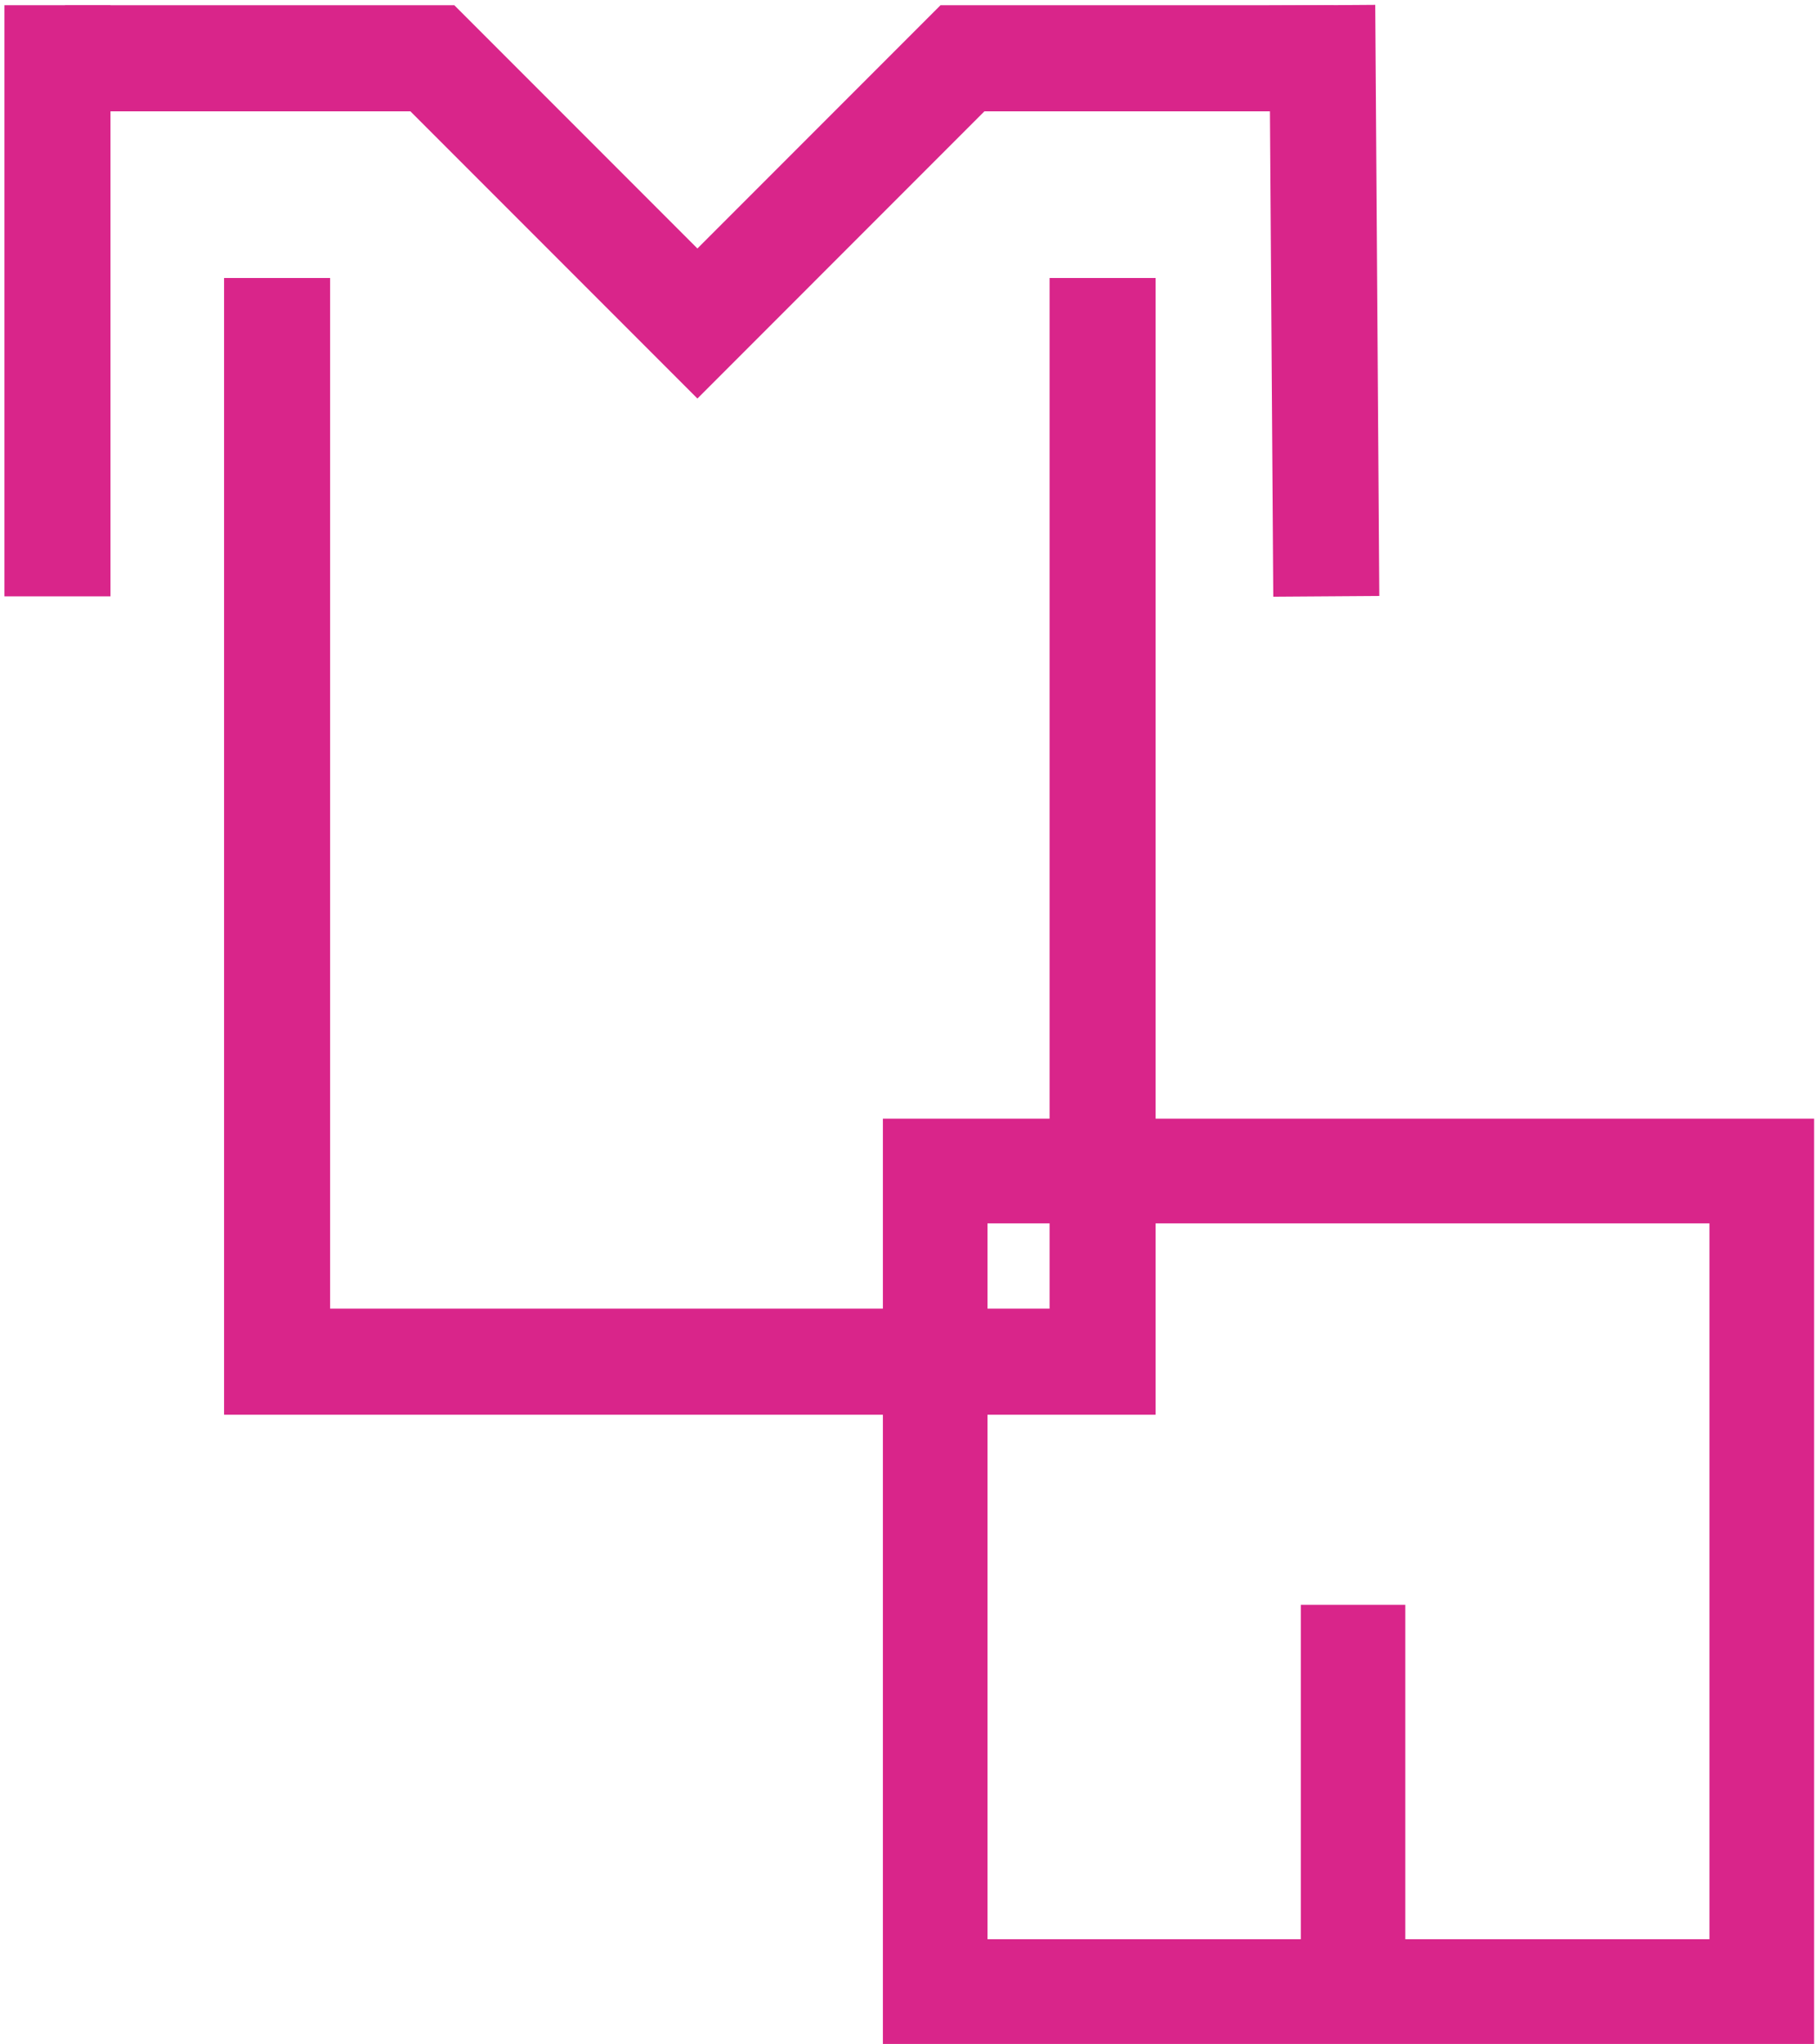 <svg width="348" height="391" viewBox="0 0 348 391" fill="none" xmlns="http://www.w3.org/2000/svg">
<path d="M53.039 53.18V260.487H211.057V53.18" stroke="#D9258A" stroke-width="20.296"/>
<path d="M11 1V114.08" stroke="#D9258A" stroke-width="20.296"/>
<path d="M253.1 1L253.875 114.077" stroke="#D9258A" stroke-width="20.296"/>
<path d="M12.447 11.148H82.758L133.498 61.888L184.237 11.148H255.273" stroke="#D9258A" stroke-width="20.296"/>
<path d="M337.235 224.015V380.985H179.015V224.015H337.235Z" stroke="#D9258A" stroke-width="20.03"/>
<line x1="259" y1="384" x2="259" y2="307" stroke="#D9258A" stroke-width="20"/>
</svg>
